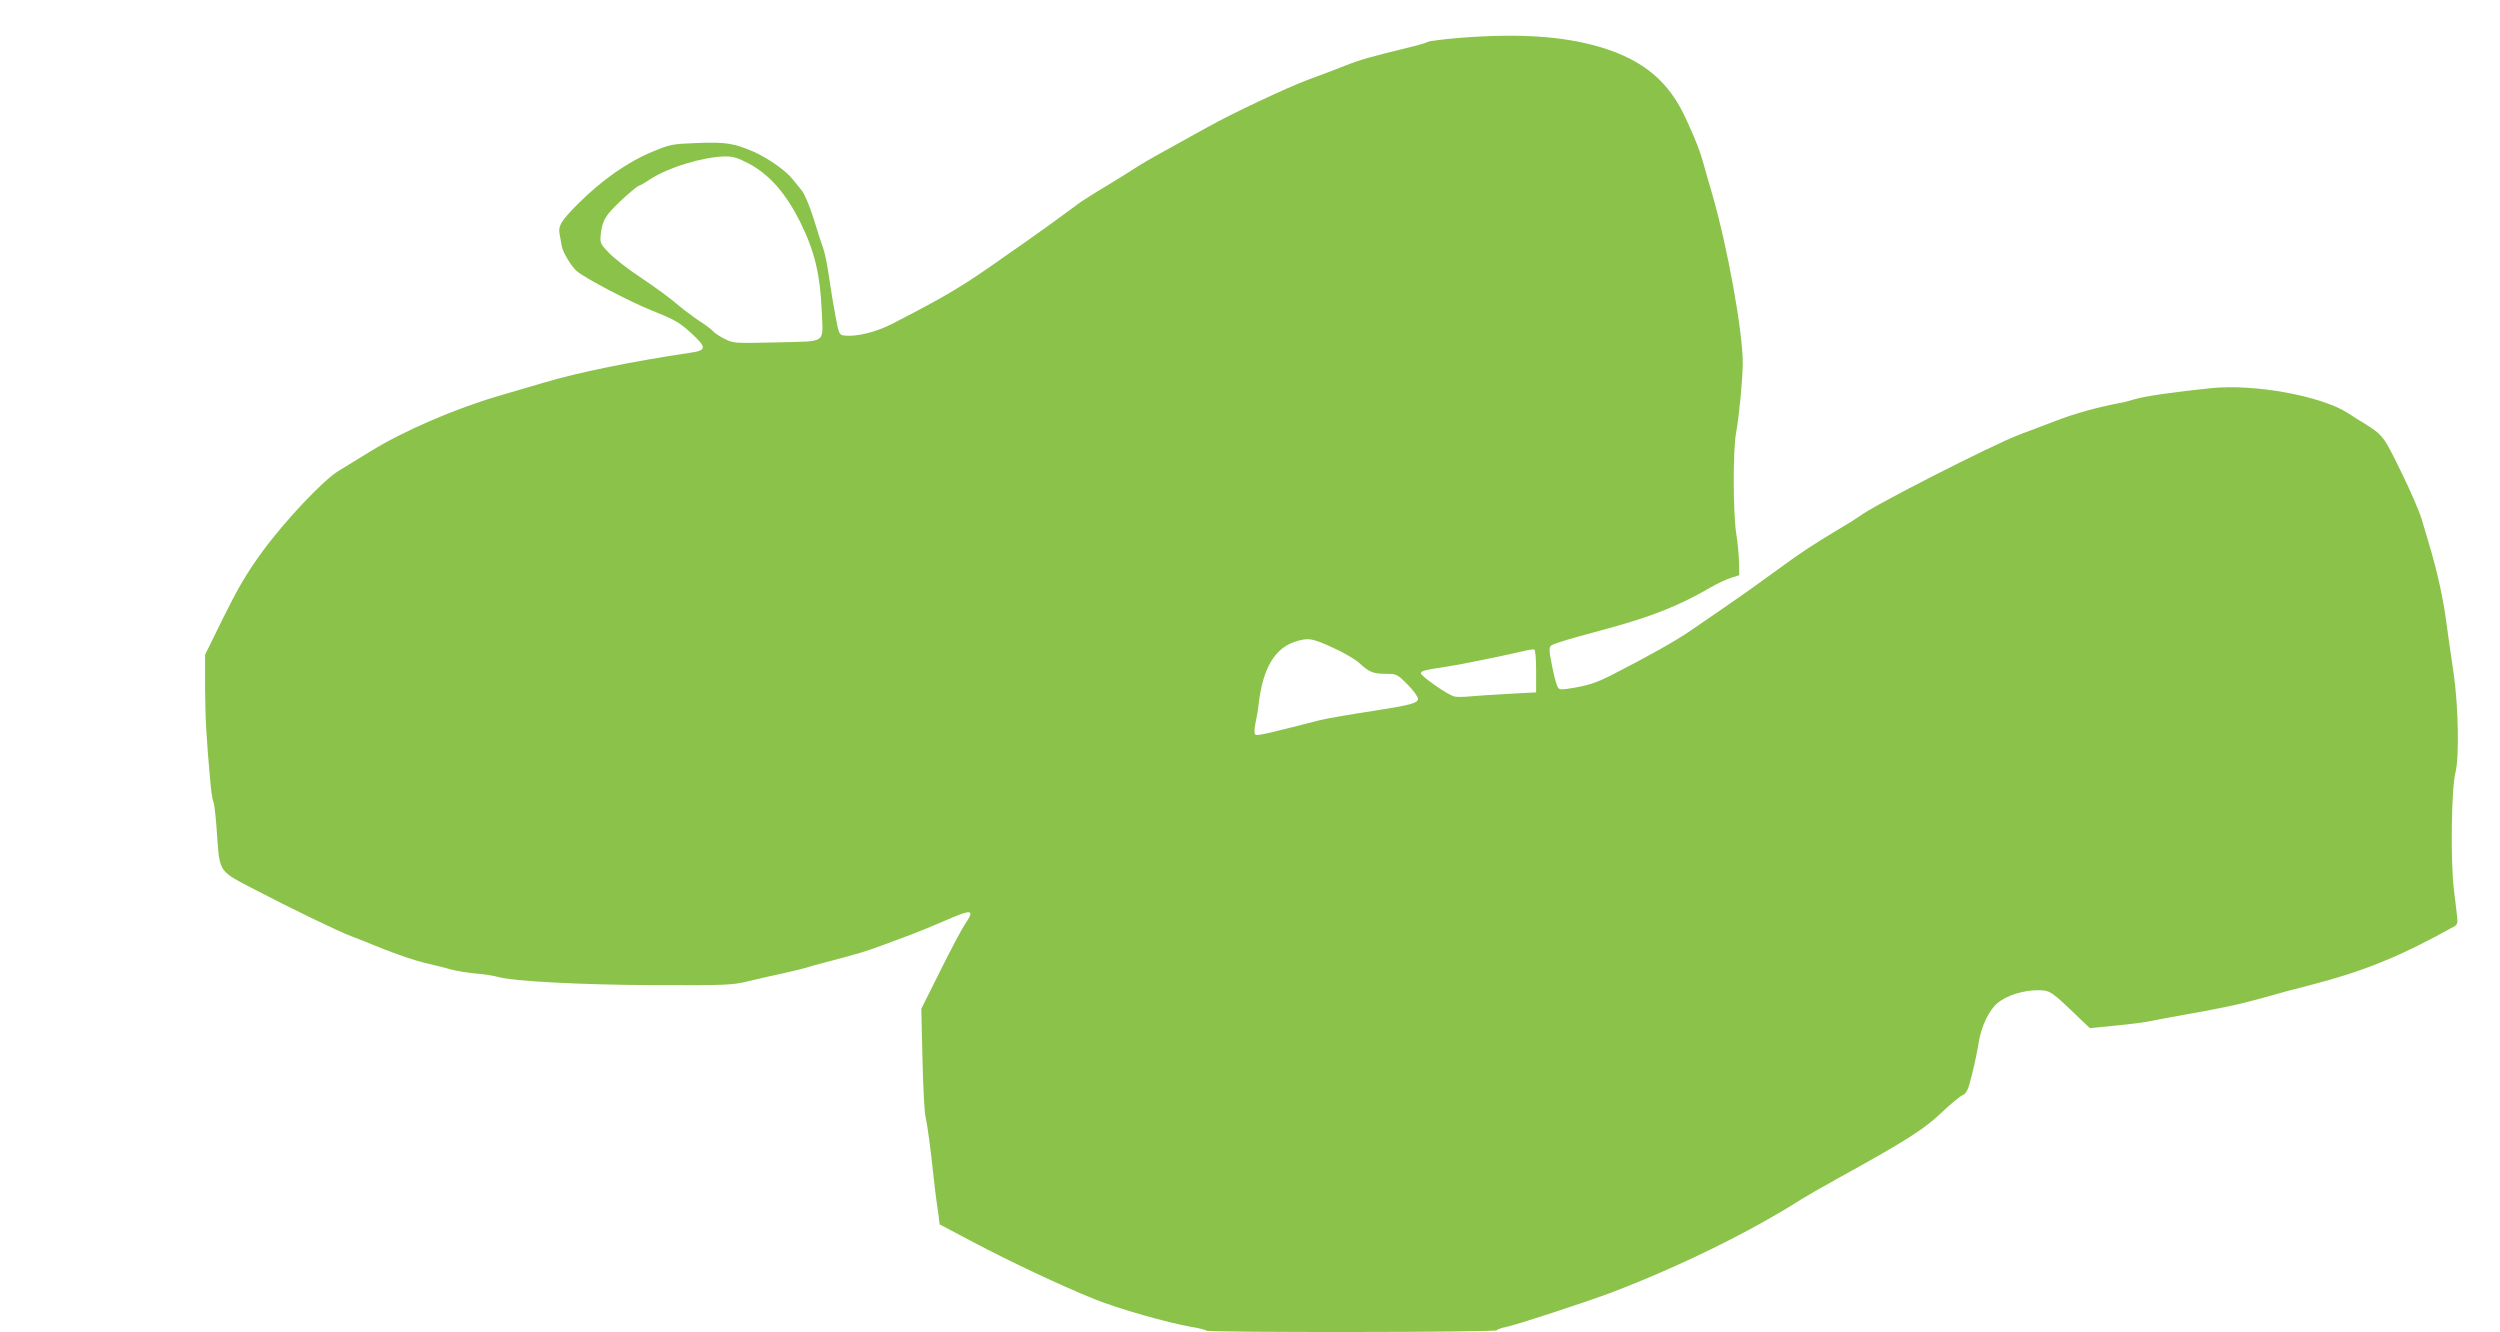 <?xml version="1.0" standalone="no"?>
<!DOCTYPE svg PUBLIC "-//W3C//DTD SVG 20010904//EN"
 "http://www.w3.org/TR/2001/REC-SVG-20010904/DTD/svg10.dtd">
<svg version="1.0" xmlns="http://www.w3.org/2000/svg"
 width="1280pt" height="682pt" viewBox="0 0 1280 682"
 preserveAspectRatio="xMidYMid meet">
<g transform="translate(0,682) scale(0.1,-0.1)"
fill="#8bc34a" stroke="none">
<path d="M7470 6626 c-80 -7 -151 -16 -159 -20 -7 -5 -48 -17 -90 -27 -196
-48 -252 -63 -331 -94 -47 -19 -134 -52 -195 -74 -109 -41 -388 -172 -514
-243 -36 -20 -124 -68 -195 -108 -72 -39 -148 -83 -170 -98 -23 -15 -88 -56
-146 -91 -58 -34 -118 -73 -135 -84 -16 -12 -64 -47 -105 -77 -41 -30 -94 -69
-118 -85 -23 -17 -88 -63 -145 -102 -235 -167 -312 -213 -597 -360 -85 -44
-185 -68 -247 -61 -26 3 -28 7 -45 98 -10 52 -25 142 -33 200 -8 57 -21 123
-29 145 -8 22 -31 92 -50 155 -20 64 -47 127 -59 142 -12 15 -35 43 -50 62
-33 42 -124 106 -198 139 -100 43 -139 50 -286 45 -133 -5 -142 -7 -233 -45
-126 -52 -261 -146 -384 -270 -83 -84 -99 -110 -91 -151 4 -20 9 -50 12 -66 6
-30 51 -104 77 -125 46 -38 273 -157 386 -202 113 -45 139 -60 195 -111 86
-79 85 -92 -7 -105 -284 -42 -570 -100 -743 -152 -16 -5 -118 -35 -225 -66
-230 -67 -496 -182 -665 -287 -60 -37 -133 -81 -160 -98 -77 -45 -277 -257
-393 -416 -80 -110 -123 -184 -197 -333 l-95 -193 0 -171 c1 -156 6 -252 28
-492 4 -44 11 -85 15 -92 4 -6 12 -74 17 -150 16 -216 4 -198 199 -300 170
-89 428 -214 491 -237 19 -7 92 -36 161 -64 70 -28 164 -60 210 -71 46 -11
109 -26 139 -35 30 -8 89 -17 130 -21 41 -3 89 -11 106 -16 74 -23 437 -42
814 -43 362 -1 390 0 475 21 50 12 133 31 185 42 52 12 102 24 110 27 8 3 47
14 85 24 177 46 226 61 305 91 47 17 112 42 145 54 33 12 108 43 166 68 148
65 163 63 109 -16 -16 -24 -73 -131 -126 -238 l-97 -194 6 -255 c3 -140 10
-275 16 -300 10 -44 25 -155 42 -315 5 -44 11 -96 14 -115 3 -19 8 -54 11 -77
l5 -42 167 -88 c194 -103 447 -222 624 -294 124 -50 377 -122 500 -143 36 -6
70 -14 74 -19 11 -10 1482 -9 1488 2 3 5 23 12 43 16 50 9 410 127 543 177
344 131 712 311 975 479 22 14 103 60 180 103 352 194 444 253 531 335 46 44
96 86 111 93 23 11 30 27 50 108 13 52 28 123 33 157 13 86 53 171 98 208 46
38 130 65 205 65 63 0 68 -3 209 -139 l58 -55 132 13 c73 7 151 17 173 22 22
5 94 18 160 30 220 39 299 56 425 91 69 20 172 48 230 62 286 74 466 147 750
305 8 5 14 19 12 32 -1 13 -9 83 -18 154 -18 152 -13 517 8 600 20 79 15 335
-9 505 -12 80 -29 199 -38 265 -15 118 -48 266 -87 395 -10 36 -29 97 -40 135
-12 39 -59 148 -106 243 -88 180 -91 184 -188 245 -16 9 -54 33 -84 53 -137
87 -476 149 -696 127 -187 -19 -347 -42 -394 -57 -25 -8 -61 -17 -80 -20 -106
-20 -228 -53 -325 -91 -60 -23 -144 -55 -185 -70 -136 -51 -760 -369 -819
-418 -9 -7 -61 -40 -116 -72 -112 -67 -190 -118 -285 -188 -137 -100 -198
-143 -291 -207 -52 -36 -131 -90 -175 -120 -74 -51 -205 -125 -404 -227 -80
-41 -129 -56 -227 -70 -40 -5 -43 -4 -53 23 -6 16 -18 64 -26 108 -13 65 -13
81 -2 91 7 6 67 26 133 44 66 18 145 40 175 48 214 59 356 116 511 207 31 18
76 39 100 47 l44 14 -1 65 c-1 36 -7 101 -14 145 -17 106 -18 430 -1 520 16
88 33 270 34 355 0 162 -76 586 -156 865 -15 50 -35 121 -46 160 -19 67 -36
111 -88 225 -89 195 -219 303 -443 370 -189 55 -414 70 -720 46z m-3639 -642
c109 -57 194 -155 269 -307 71 -145 99 -262 107 -445 7 -176 32 -158 -229
-165 -218 -5 -223 -5 -268 18 -26 13 -53 31 -60 40 -8 9 -39 33 -70 52 -30 20
-82 59 -115 87 -33 29 -114 88 -180 132 -66 43 -141 102 -167 129 -47 50 -47
50 -41 105 5 39 15 66 39 97 29 38 145 143 158 143 3 0 31 16 61 36 91 58 264
110 374 113 43 1 66 -6 122 -35z m2993 -2480 c56 -25 117 -61 136 -79 49 -46
71 -55 135 -55 55 0 58 -1 111 -54 30 -30 54 -63 54 -74 0 -21 -37 -32 -205
-58 -174 -27 -259 -42 -300 -52 -274 -70 -320 -81 -328 -73 -6 6 -5 29 1 58 6
26 14 73 17 103 21 178 82 282 188 315 66 21 84 18 191 -31z m1041 -120 l0
-109 -135 -7 c-74 -4 -163 -10 -198 -13 -35 -4 -73 -4 -86 -1 -33 8 -171 104
-171 119 0 12 20 17 145 36 61 9 246 47 370 75 30 8 60 12 65 11 6 -1 10 -46
10 -111z"/>
</g>
</svg>
